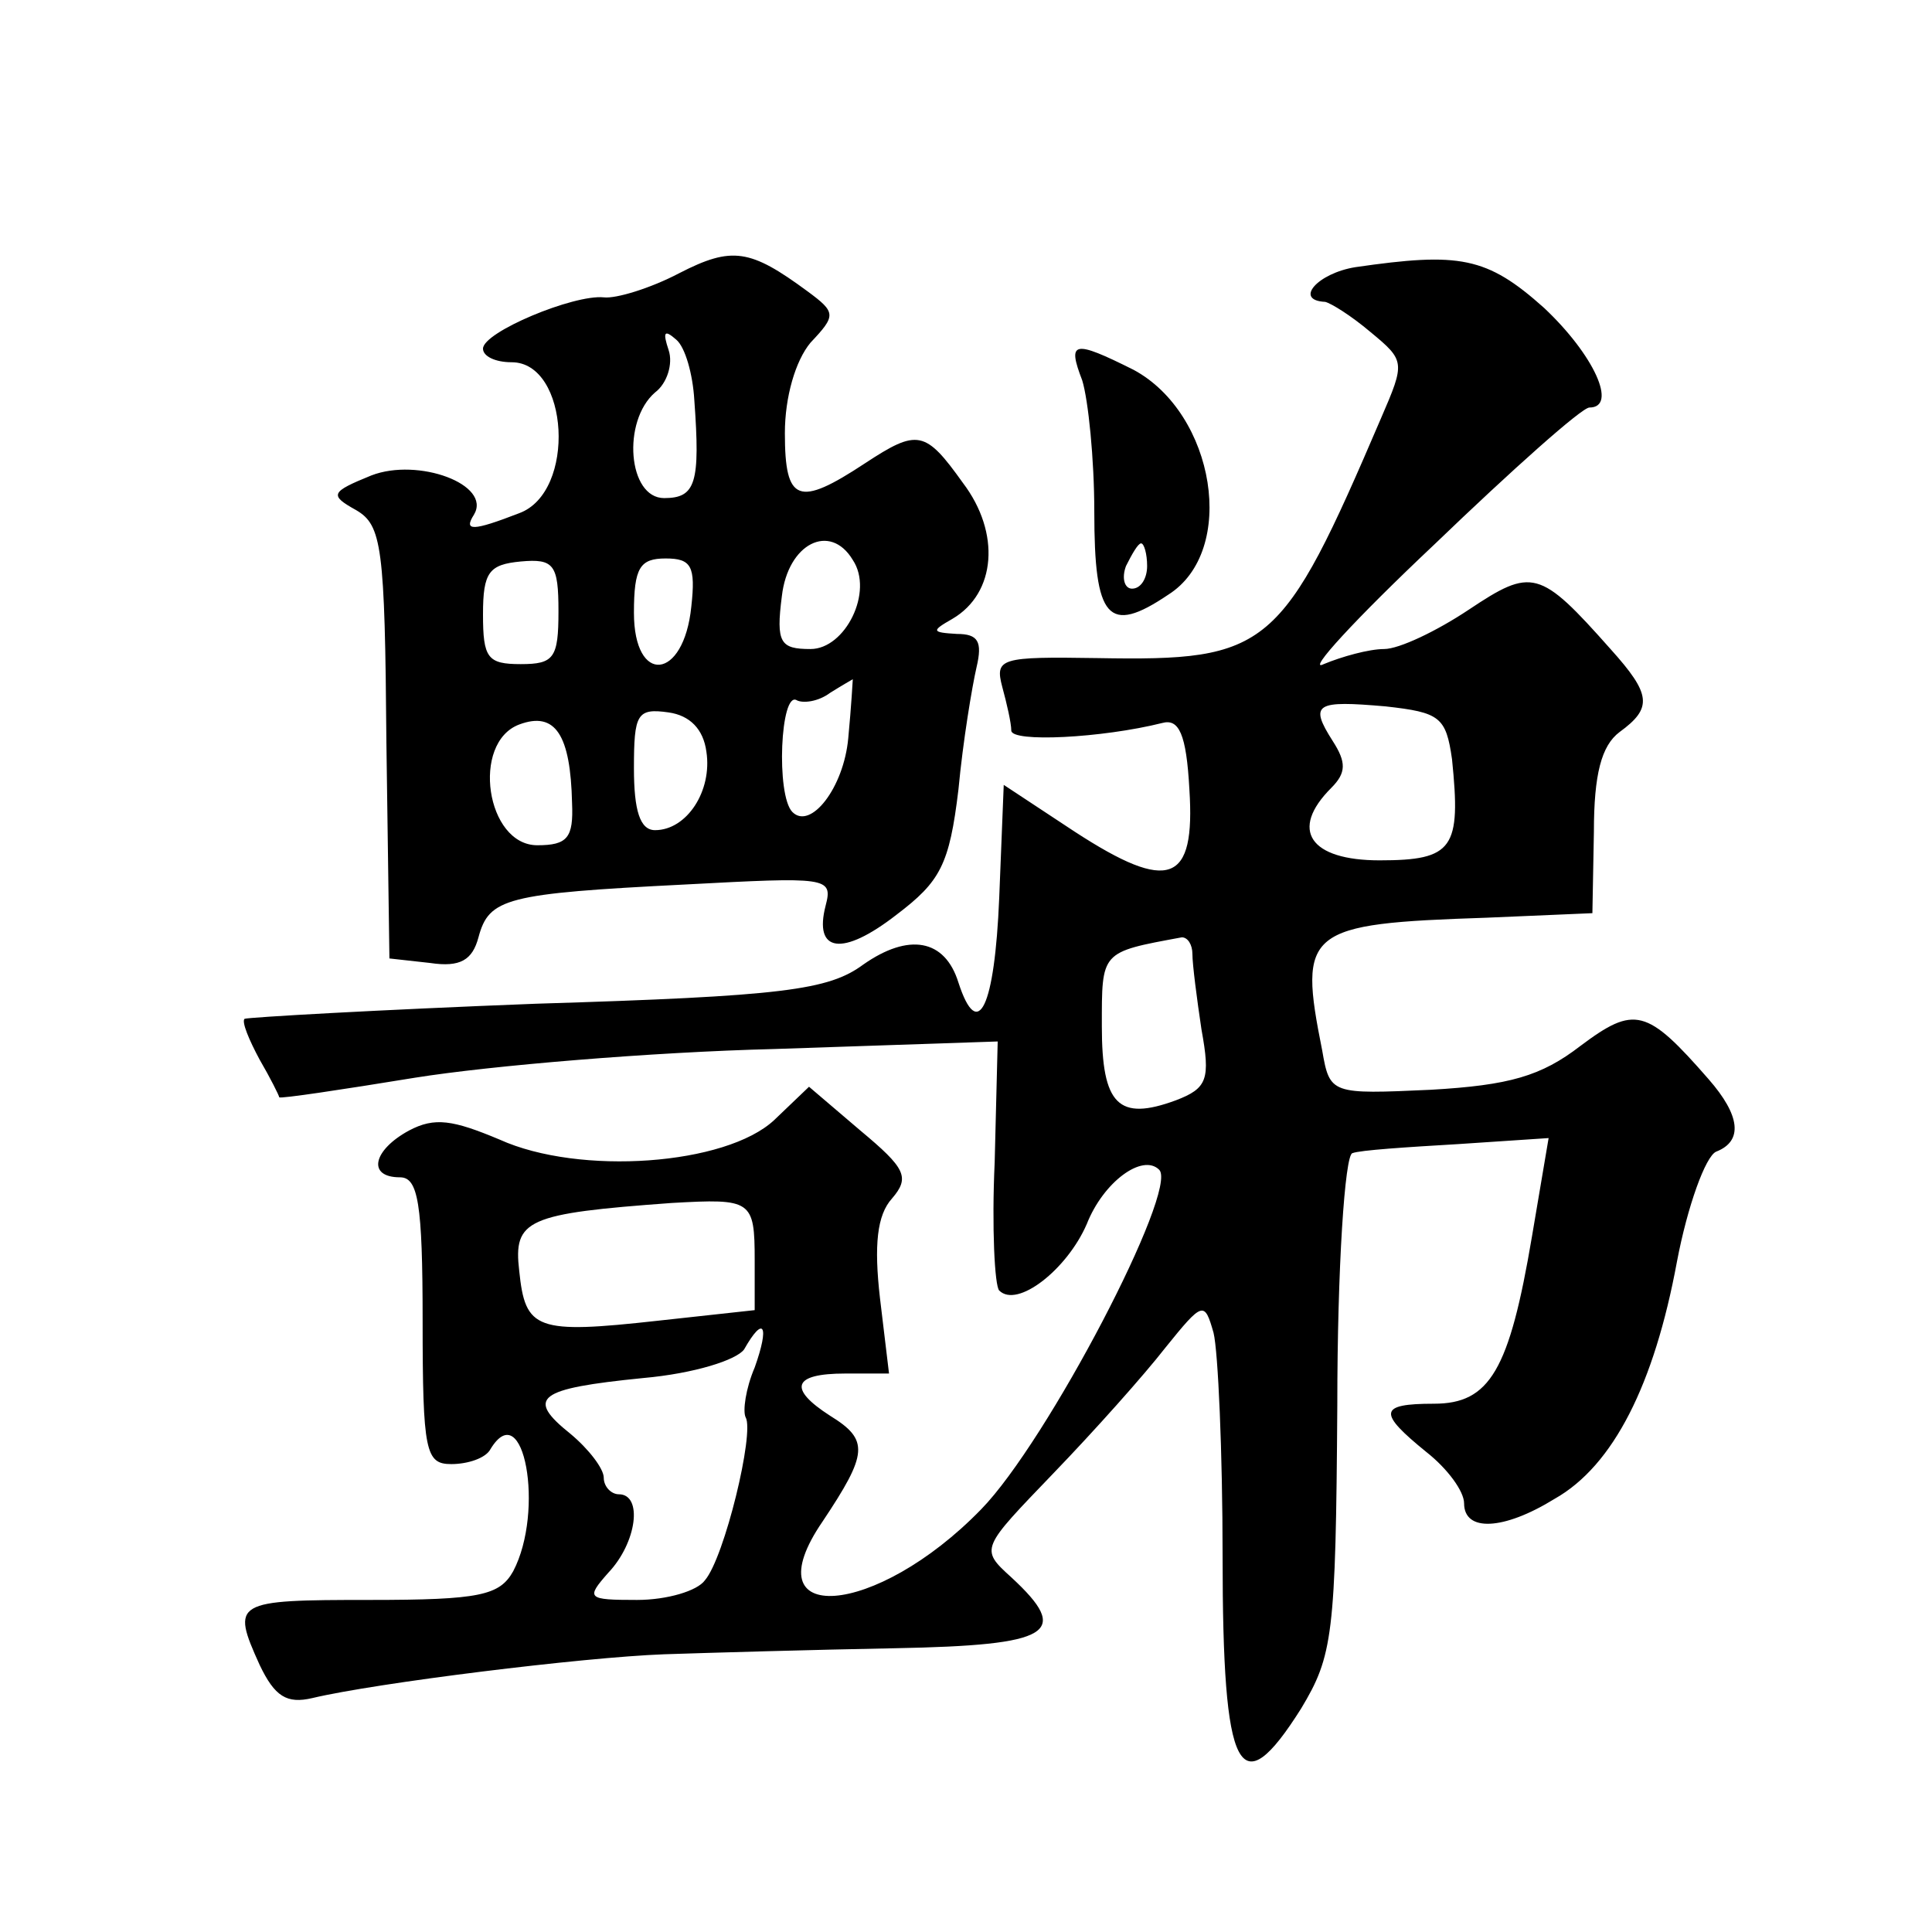 <?xml version="1.0" standalone="no"?>
<!DOCTYPE svg PUBLIC "-//W3C//DTD SVG 20010904//EN"
 "http://www.w3.org/TR/2001/REC-SVG-20010904/DTD/svg10.dtd">
<svg version="1.0" xmlns="http://www.w3.org/2000/svg"
 width="128pt" height="128pt" viewBox="0 0 128 128"
 preserveAspectRatio="xMidYMid meet">
<g transform="translate(0,128) scale(0.1,-0.1)"
fill="#0" stroke="none">
<path d="M450 1099 c-19 -10 -42 -17 -50 -16 -20 2 -80 -23 -80 -34 0 -5 8 -9 19
-9 38 0 43 -86 5 -100 -31 -12 -37 -12 -30 -1 12 20 -37 38 -68 26 -27 -11 -28
-13 -10 -23 17 -10 19 -24 20 -154 l2 -143 27 -3 c20 -3 28 2 32 17 7 26 18 29
137 35 94 5 98 5 93 -14 -8 -31 11 -34 47 -6 29 22 35 33 41 83 3 32 9 68 12 81
4 17 1 22 -13 22 -17 1 -17 2 -3 10 29 17 32 57 7 90 -25 35 -30 36 -65 13 -44
-29 -53 -26 -53 20 0 24 7 48 17 60 17 18 17 20 -2 34 -38 28 -50 30 -85 12z m10
-84 c4 -55 1 -65 -20 -65 -24 0 -28 51 -6 70 8 6 12 19 9 28 -4 12 -3 14 5 7 6
-5 11 -23 12 -40z m105 -106 c14 -21 -5 -59 -28 -59 -20 0 -23 4 -19 35 4 35 32
49 47 24z m-195 -34 c0 -31 -3 -35 -25 -35 -22 0 -25 4 -25 33 0 28 4 33 25 35
22 2 25 -2 25 -33z m88 3 c-5 -49 -38 -52 -38 -4 0 30 4 36 21 36 17 0 20 -5 17
-32z m104 -87 c-3 -33 -25 -61 -37 -49 -11 11 -8 81 3 74 4 -2 14 -1 22 5 8 5 15
9 15 9 0 0 -1 -18 -3 -39z m-183 -43 c1 -23 -3 -28 -23 -28 -34 0 -44 68 -12 80
24 9 34 -7 35 -52z m89 34 c4 -26 -13 -52 -34 -52 -10 0 -14 13 -14 41 0 36 2 40
23 37 14 -2 23 -11 25 -26z M898 1103 c-25 -4 -41 -22 -20 -23 4 -1 17 -9 30 -20
23 -19 23 -20 7 -57 -66 -154 -74 -161 -188 -159 -64 1 -68 0 -63 -19 3 -11 6 -24
6 -29 0 -8 60 -5 100 5 11 3 16 -7 18 -44 4 -62 -13 -69 -76 -28 l-47 31 -3 -75
c-3 -72 -14 -96 -27 -56 -9 29 -33 33 -63 12 -23 -17 -53 -21 -217 -26 -104 -4
-191 -9 -193 -10 -2 -2 3 -14 10 -27 7 -12 13 -24 13 -25 1 -1 41 5 90 13 50 8
157 17 238 19 l148 5 -2 -80 c-2 -43 0 -82 3 -85 12 -12 45 14 58 44 11 28 37 47
48 36 13 -13 -74 -180 -118 -225 -70 -72 -153 -78 -105 -8 30 45 31 54 5 70 -28
18 -25 28 10 28 l29 0 -6 50 c-4 35 -2 55 8 66 12 14 9 20 -21 45 l-34 29 -23 -22
c-32 -30 -129 -37 -182 -13 -31 13 -43 15 -60 6 -24 -13 -28 -31 -6 -31 12 0 15
-17 15 -95 0 -87 2 -95 19 -95 11 0 23 4 26 10 22 36 36 -41 15 -81 -9 -16 -22
-19 -95 -19 -90 0 -92 -1 -73 -43 10 -21 18 -26 35 -22 42 10 179 27 233 29 30
1 99 3 153 4 104 2 117 10 77 47 -21 19 -20 19 28 69 27 28 60 65 74 83 25 31 26
31 32 10 3 -12 6 -79 6 -148 0 -145 11 -166 52 -101 21 35 23 48 24 201 0 91 5
166 10 167 5 2 36 4 70 6 l60 4 -11 -65 c-15 -89 -28 -111 -65 -111 -37 0 -37 -6
-5 -32 14 -11 25 -26 25 -34 0 -19 26 -18 60 3 39 22 66 76 81 157 7 37 19 70 26
73 18 7 16 24 -5 48 -41 47 -49 49 -85 22 -26 -20 -47 -26 -99 -29 -66 -3 -67 -3
-72 26 -16 80 -11 84 109 88 l70 3 1 54 c0 38 5 57 17 66 22 16 21 25 -6 55 -47
53 -52 54 -94 26 -21 -14 -46 -26 -56 -26 -10 0 -28 -5 -40 -10 -12 -6 21 30 73
79 52 50 98 91 103 91 19 0 3 35 -30 66 -38 34 -56 37 -125 27z m64 -326 c6 -59
1 -67 -48 -67 -46 0 -60 20 -32 48 10 10 10 17 1 31 -16 25 -11 27 35 23 36 -4
40 -7 44 -35z m-172 -129 c0 -7 3 -30 6 -50 6 -33 4 -39 -17 -47 -38 -14 -49 -3
-49 49 0 50 -1 49 53 59 4 0 7 -5 7 -11z m-290 -203 l0 -33 -64 -7 c-81 -9 -88
-6 -92 33 -4 34 5 38 101 45 53 3 55 2 55 -38z m0 -71 c-6 -14 -8 -29 -6 -33 6
-10 -14 -93 -27 -108 -5 -7 -25 -13 -45 -13 -33 0 -34 1 -19 18 19 20 23 52 7 52
-5 0 -10 5 -10 11 0 6 -10 19 -22 29 -30 24 -22 30 48 37 34 3 62 12 67 19 13 23
17 16 7 -12z M717 1028 c4 -13 8 -52 8 -87 0 -71 9 -82 49 -55 46 29 31 120 -23
149 -40 20 -44 19 -34 -7z m43 -123 c0 -8 -4 -15 -10 -15 -5 0 -7 7 -4 15 4 8 8
15 10 15 2 0 4 -7 4 -15z"/>
</g>
</svg>
